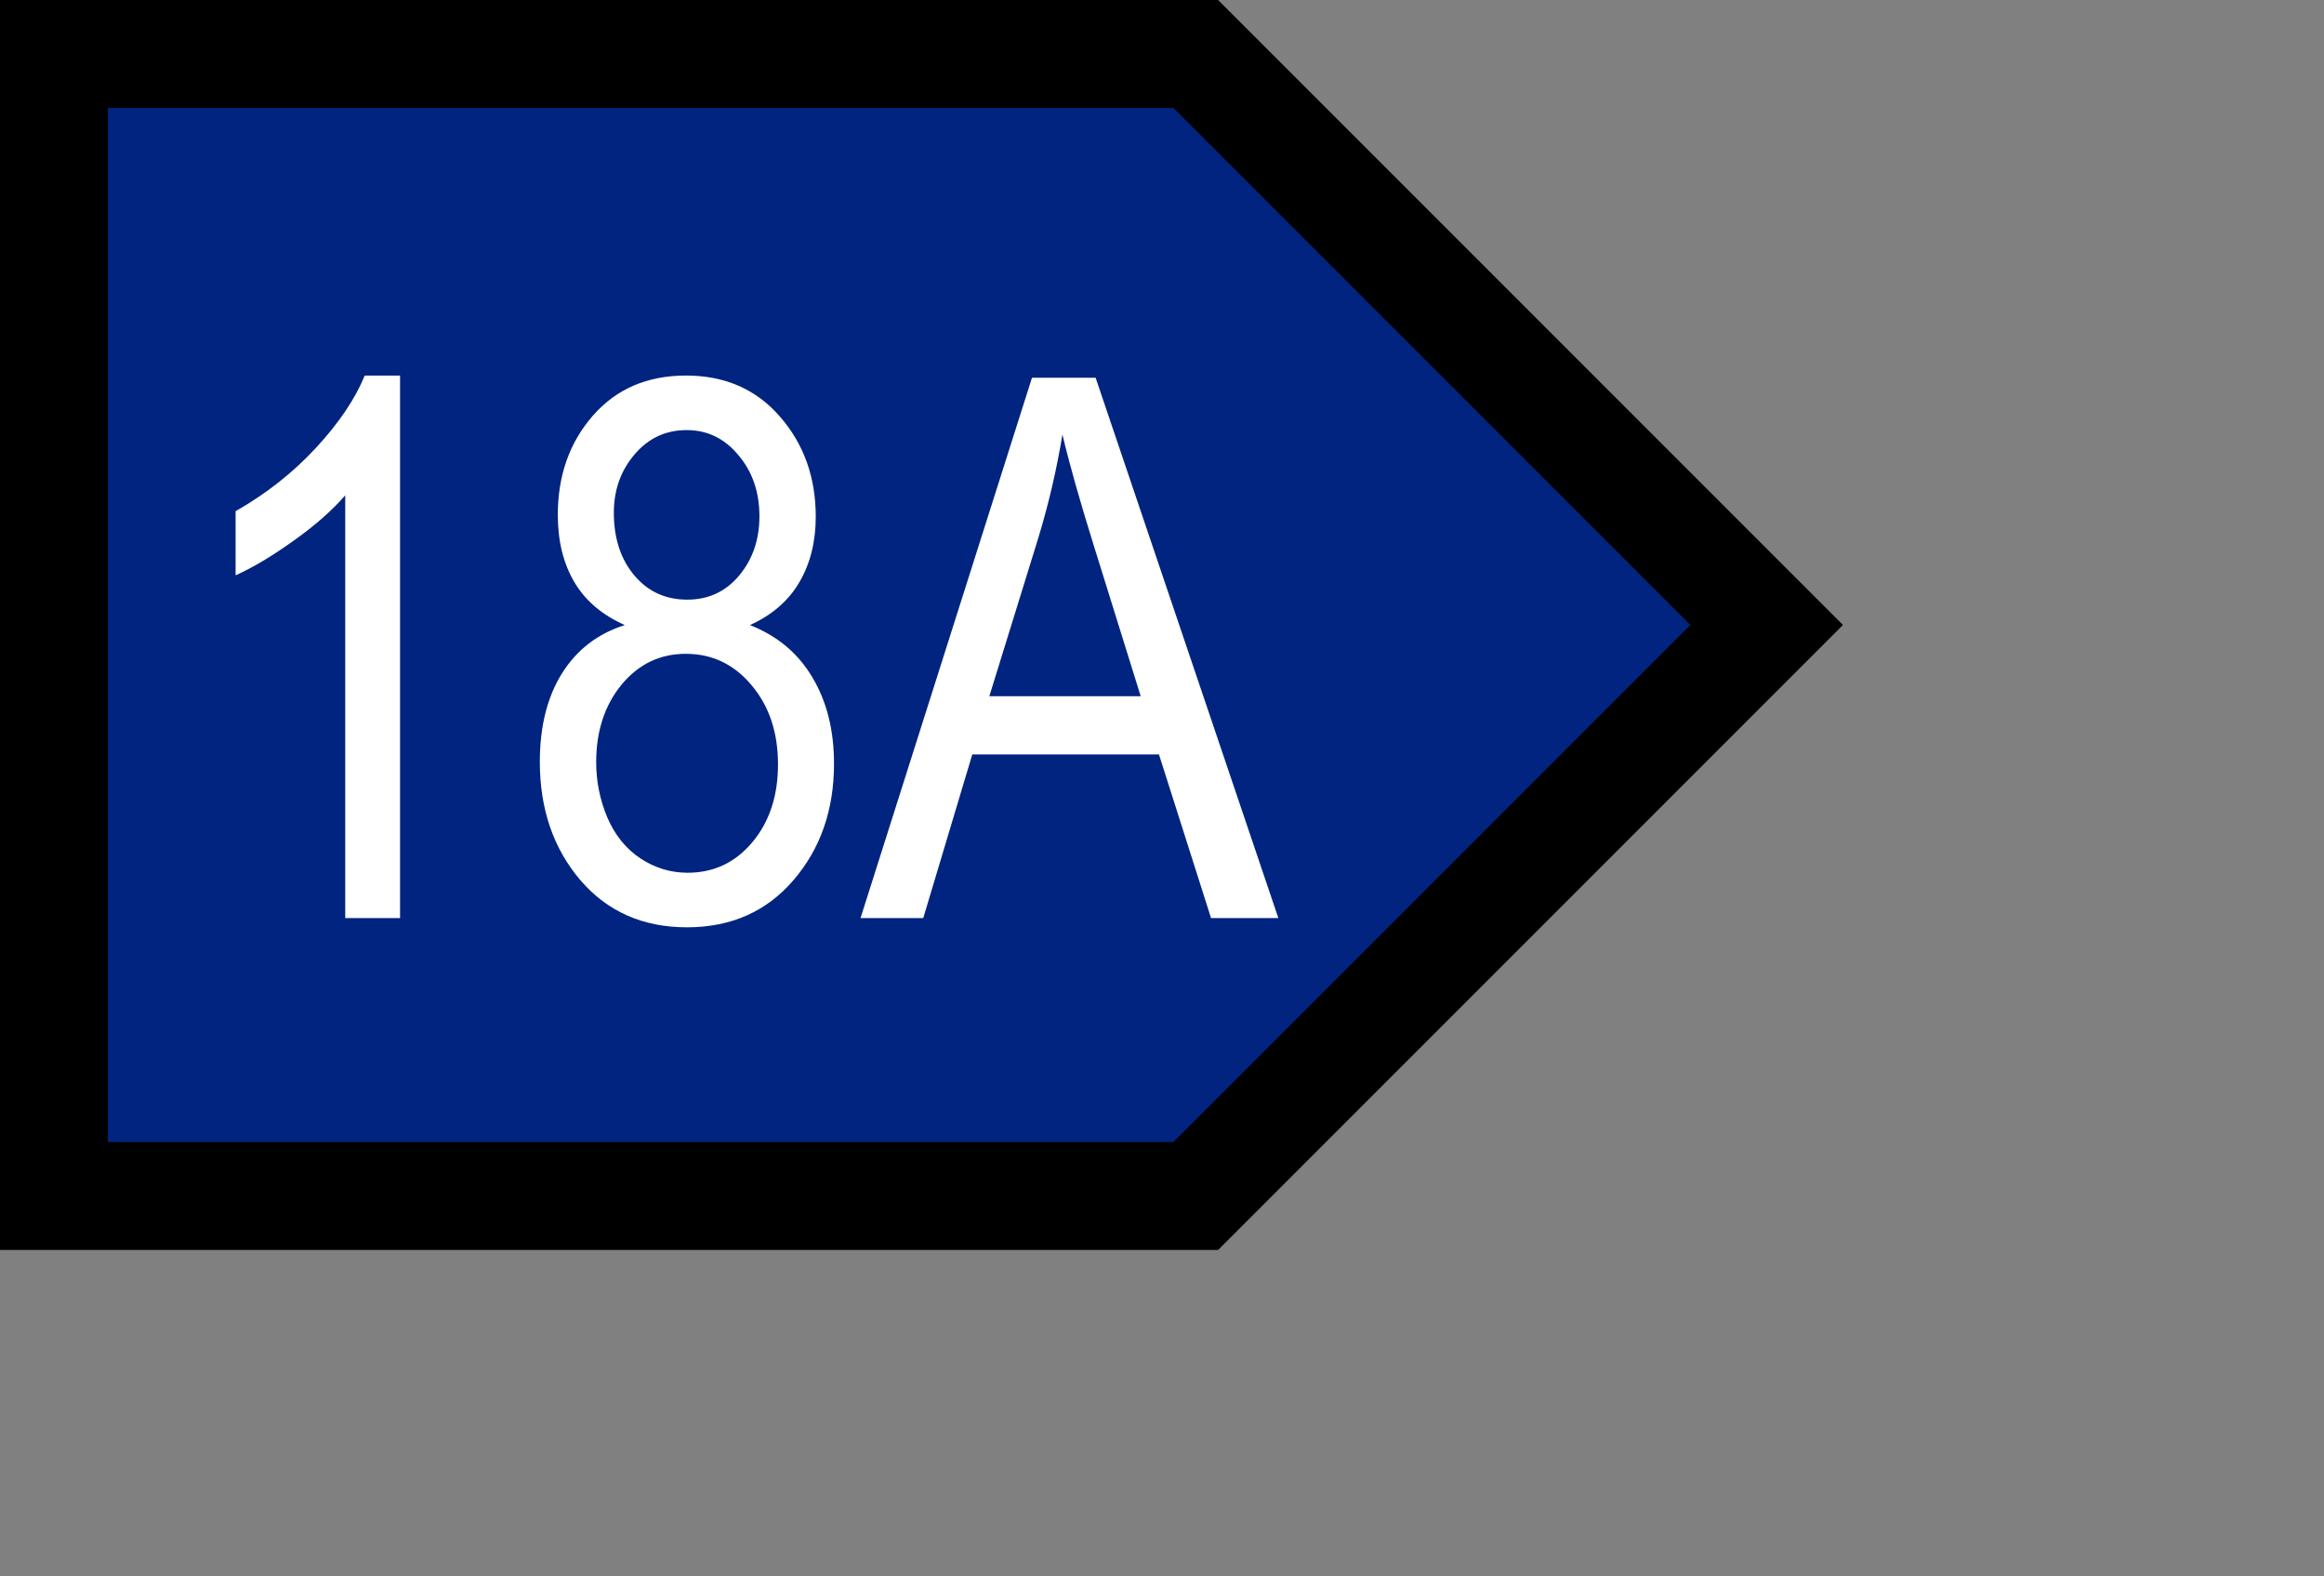 <?xml version="1.0" encoding="UTF-8" standalone="no"?>
<svg
   xmlns:dc="http://purl.org/dc/elements/1.1/"
   xmlns:cc="http://creativecommons.org/ns#"
   xmlns:rdf="http://www.w3.org/1999/02/22-rdf-syntax-ns#"
   xmlns:svg="http://www.w3.org/2000/svg"
   xmlns="http://www.w3.org/2000/svg"
   xmlns:sodipodi="http://sodipodi.sourceforge.net/DTD/sodipodi-0.dtd"
   xmlns:inkscape="http://www.inkscape.org/namespaces/inkscape"
   width="322.811"
   height="218.898"
   viewBox="0 0 322.811 218.898"
   version="1.1"
   id="svg864"
   inkscape:version="1.0.1 (3bc2e813f5, 2020-09-07)"
   sodipodi:docname="Rollmarkierung_blau-weiss-rechts.svg">
  <rect x="0" y="0" width="322.811" height="218.898" fill="#808080" stroke="none"/>
  <defs
     id="defs858" />
  <sodipodi:namedview
     id="base"
     pagecolor="#ffffff"
     bordercolor="#666666"
     borderopacity="1.0"
     inkscape:pageopacity="0.0"
     inkscape:pageshadow="2"
     inkscape:zoom="1"
     inkscape:cx="409.4488"
     inkscape:cy="169.4488"
     inkscape:document-units="px"
     inkscape:current-layer="layer1"
     inkscape:document-rotation="0"
     showgrid="true"
     units="px"
     inkscape:pagecheckerboard="true"
     inkscape:showpageshadow="false"
     fit-margin-top="0"
     fit-margin-left="0"
     fit-margin-right="0"
     fit-margin-bottom="0">
    <inkscape:grid
       type="xygrid"
       id="grid866"
       spacingx="50"
       spacingy="50"
       originx="9.449"
       originy="9.449" />
  </sodipodi:namedview>
  <g
     inkscape:label="Ebene 1"
     inkscape:groupmode="layer"
     id="layer1"
     transform="translate(9.449,9.449)">
    <g
       id="g886"
       transform="matrix(0.793,0,0,0.793,-1.956,-1.956)">
      <path
         style="fill:#002480;fill-opacity:1;stroke:#000000;stroke-width:18.898;stroke-linecap:butt;stroke-linejoin:miter;stroke-miterlimit:4;stroke-dasharray:none;stroke-opacity:1"
         d="M 0,200 V 0 H 200 L 300,100 200,200 Z"
         id="path868" />
      <g
         aria-label="18A"
         id="text872"
         style="font-size:96px;font-family:Arial;-inkscape-font-specification:'Arial, Normal';fill:#ffffff;fill-opacity:1;fill-rule:evenodd;stroke:#00caff;stroke-width:0;stroke-linecap:round;stroke-miterlimit:4;stroke-dasharray:none;paint-order:fill markers stroke"
         inkscape:transform-center-x="-10.242594"
         inkscape:transform-center-y="-12.391304"
         transform="matrix(1.138,0,0,1.377,-15.354,-19.417)">
        <path
           d="m 66.766,124 h -8.438 V 70.234 q -3.047,2.906 -8.016,5.812 -4.922,2.906 -8.859,4.359 V 72.25 q 7.078,-3.328 12.375,-8.062 5.297,-4.734 7.5,-9.188 h 5.438 z"
           id="path874" />
        <path
           d="M 101.359,86.734 Q 96.109,84.812 93.578,81.25 q -2.531,-3.562 -2.531,-8.531 0,-7.5 5.391,-12.609 Q 101.828,55 110.781,55 q 9,0 14.484,5.25 5.484,5.203 5.484,12.703 0,4.781 -2.531,8.344 -2.484,3.516 -7.594,5.438 6.328,2.062 9.609,6.656 3.328,4.594 3.328,10.969 0,8.812 -6.234,14.812 -6.234,6 -16.406,6 -10.172,0 -16.406,-6 Q 88.281,113.125 88.281,104.125 q 0,-6.703 3.375,-11.203 3.422,-4.547 9.703,-6.188 z M 99.672,72.438 q 0,4.875 3.141,7.969 3.141,3.094 8.156,3.094 4.875,0 7.969,-3.047 3.141,-3.094 3.141,-7.547 0,-4.641 -3.234,-7.781 -3.188,-3.188 -7.969,-3.188 -4.828,0 -8.016,3.094 -3.188,3.094 -3.188,7.406 z m -2.719,31.734 q 0,3.609 1.688,6.984 1.734,3.375 5.109,5.25 3.375,1.828 7.266,1.828 6.047,0 9.984,-3.891 3.938,-3.891 3.938,-9.891 0,-6.094 -4.078,-10.078 -4.031,-3.984 -10.125,-3.984 -5.953,0 -9.891,3.938 -3.891,3.938 -3.891,9.844 z"
           id="path876" />
        <path
           d="m 137.641,124 26.391,-68.719 h 9.797 L 201.953,124 h -10.359 l -8.016,-20.812 H 154.844 L 147.297,124 Z m 19.828,-28.219 h 23.297 L 173.594,76.75 q -3.281,-8.672 -4.875,-14.25 -1.312,6.609 -3.703,13.125 z"
           id="path878" />
      </g>
    </g>
  </g>
</svg>
